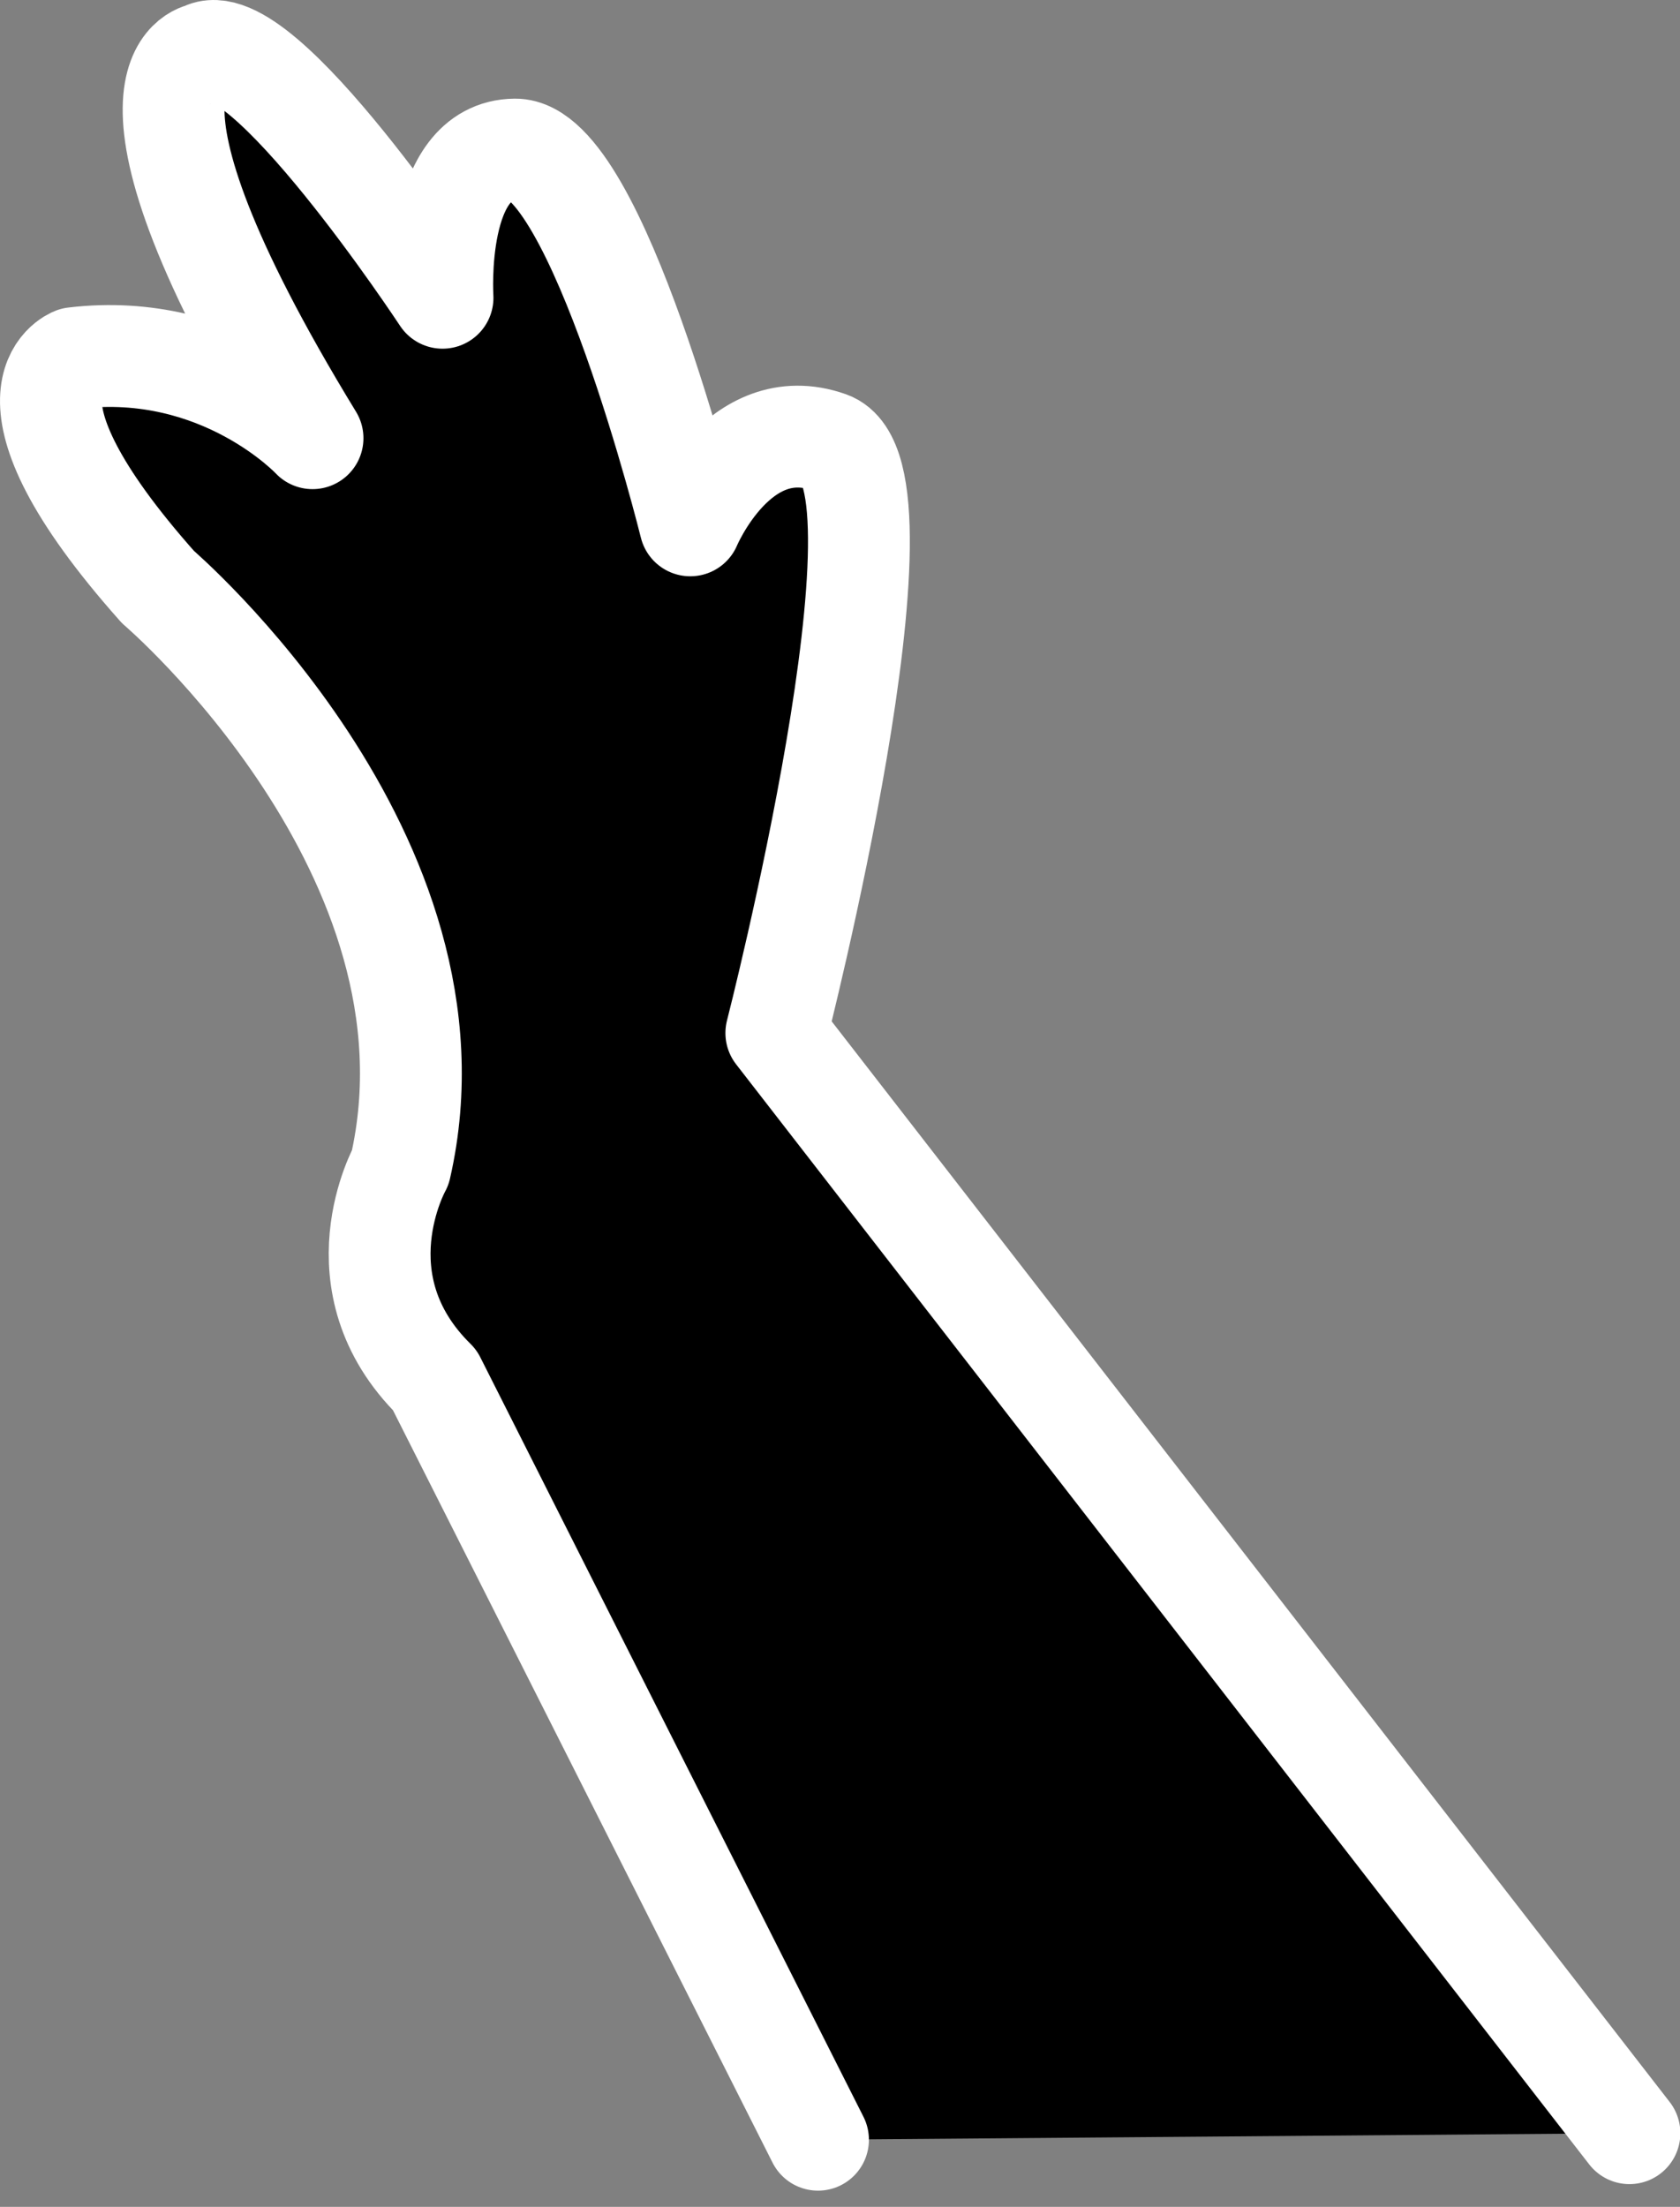 <svg xmlns="http://www.w3.org/2000/svg" width="99" height="130" viewBox="0 0 99 130">
  <rect x="0" y="0" width="99" height="130" fill="#808080" stroke="none"/>
  <g fill="none" fill-rule="evenodd" transform="translate(3 3)">
    <path fill="#000" d="M93.021,122.659 L42.748,57.854 C42.748,57.854 51.178,24.94 45.849,23.052 C40.521,21.162 37.677,27.947 37.677,27.947 C37.677,27.947 32.186,5.772 27.355,5.811 C22.525,5.849 23.078,14.54 23.078,14.54 C23.078,14.54 12.32,-1.797 8.955,0.163 C8.955,0.163 2.201,1.182 15.417,22.813 C15.417,22.813 10.057,17.059 1.371,18.096 C1.371,18.096 -3.927,20.07 6.309,31.581 C6.309,31.581 24.792,47.372 20.592,65.762 C20.592,65.762 16.782,72.554 22.625,78.304 L45.204,123.044"/>
    <path stroke="#FFF" stroke-linecap="round" stroke-linejoin="round" stroke-width="6" d="M93.021,122.659 L42.748,57.854 C42.748,57.854 51.178,24.94 45.849,23.052 C40.521,21.162 37.677,27.947 37.677,27.947 C37.677,27.947 32.186,5.772 27.355,5.811 C22.525,5.849 23.078,14.54 23.078,14.54 C23.078,14.54 12.32,-1.797 8.955,0.163 C8.955,0.163 2.201,1.182 15.417,22.813 C15.417,22.813 10.057,17.059 1.371,18.096 C1.371,18.096 -3.927,20.07 6.309,31.581 C6.309,31.581 24.792,47.372 20.592,65.762 C20.592,65.762 16.782,72.554 22.625,78.304 L45.204,123.044"/>
  </g>
</svg>
